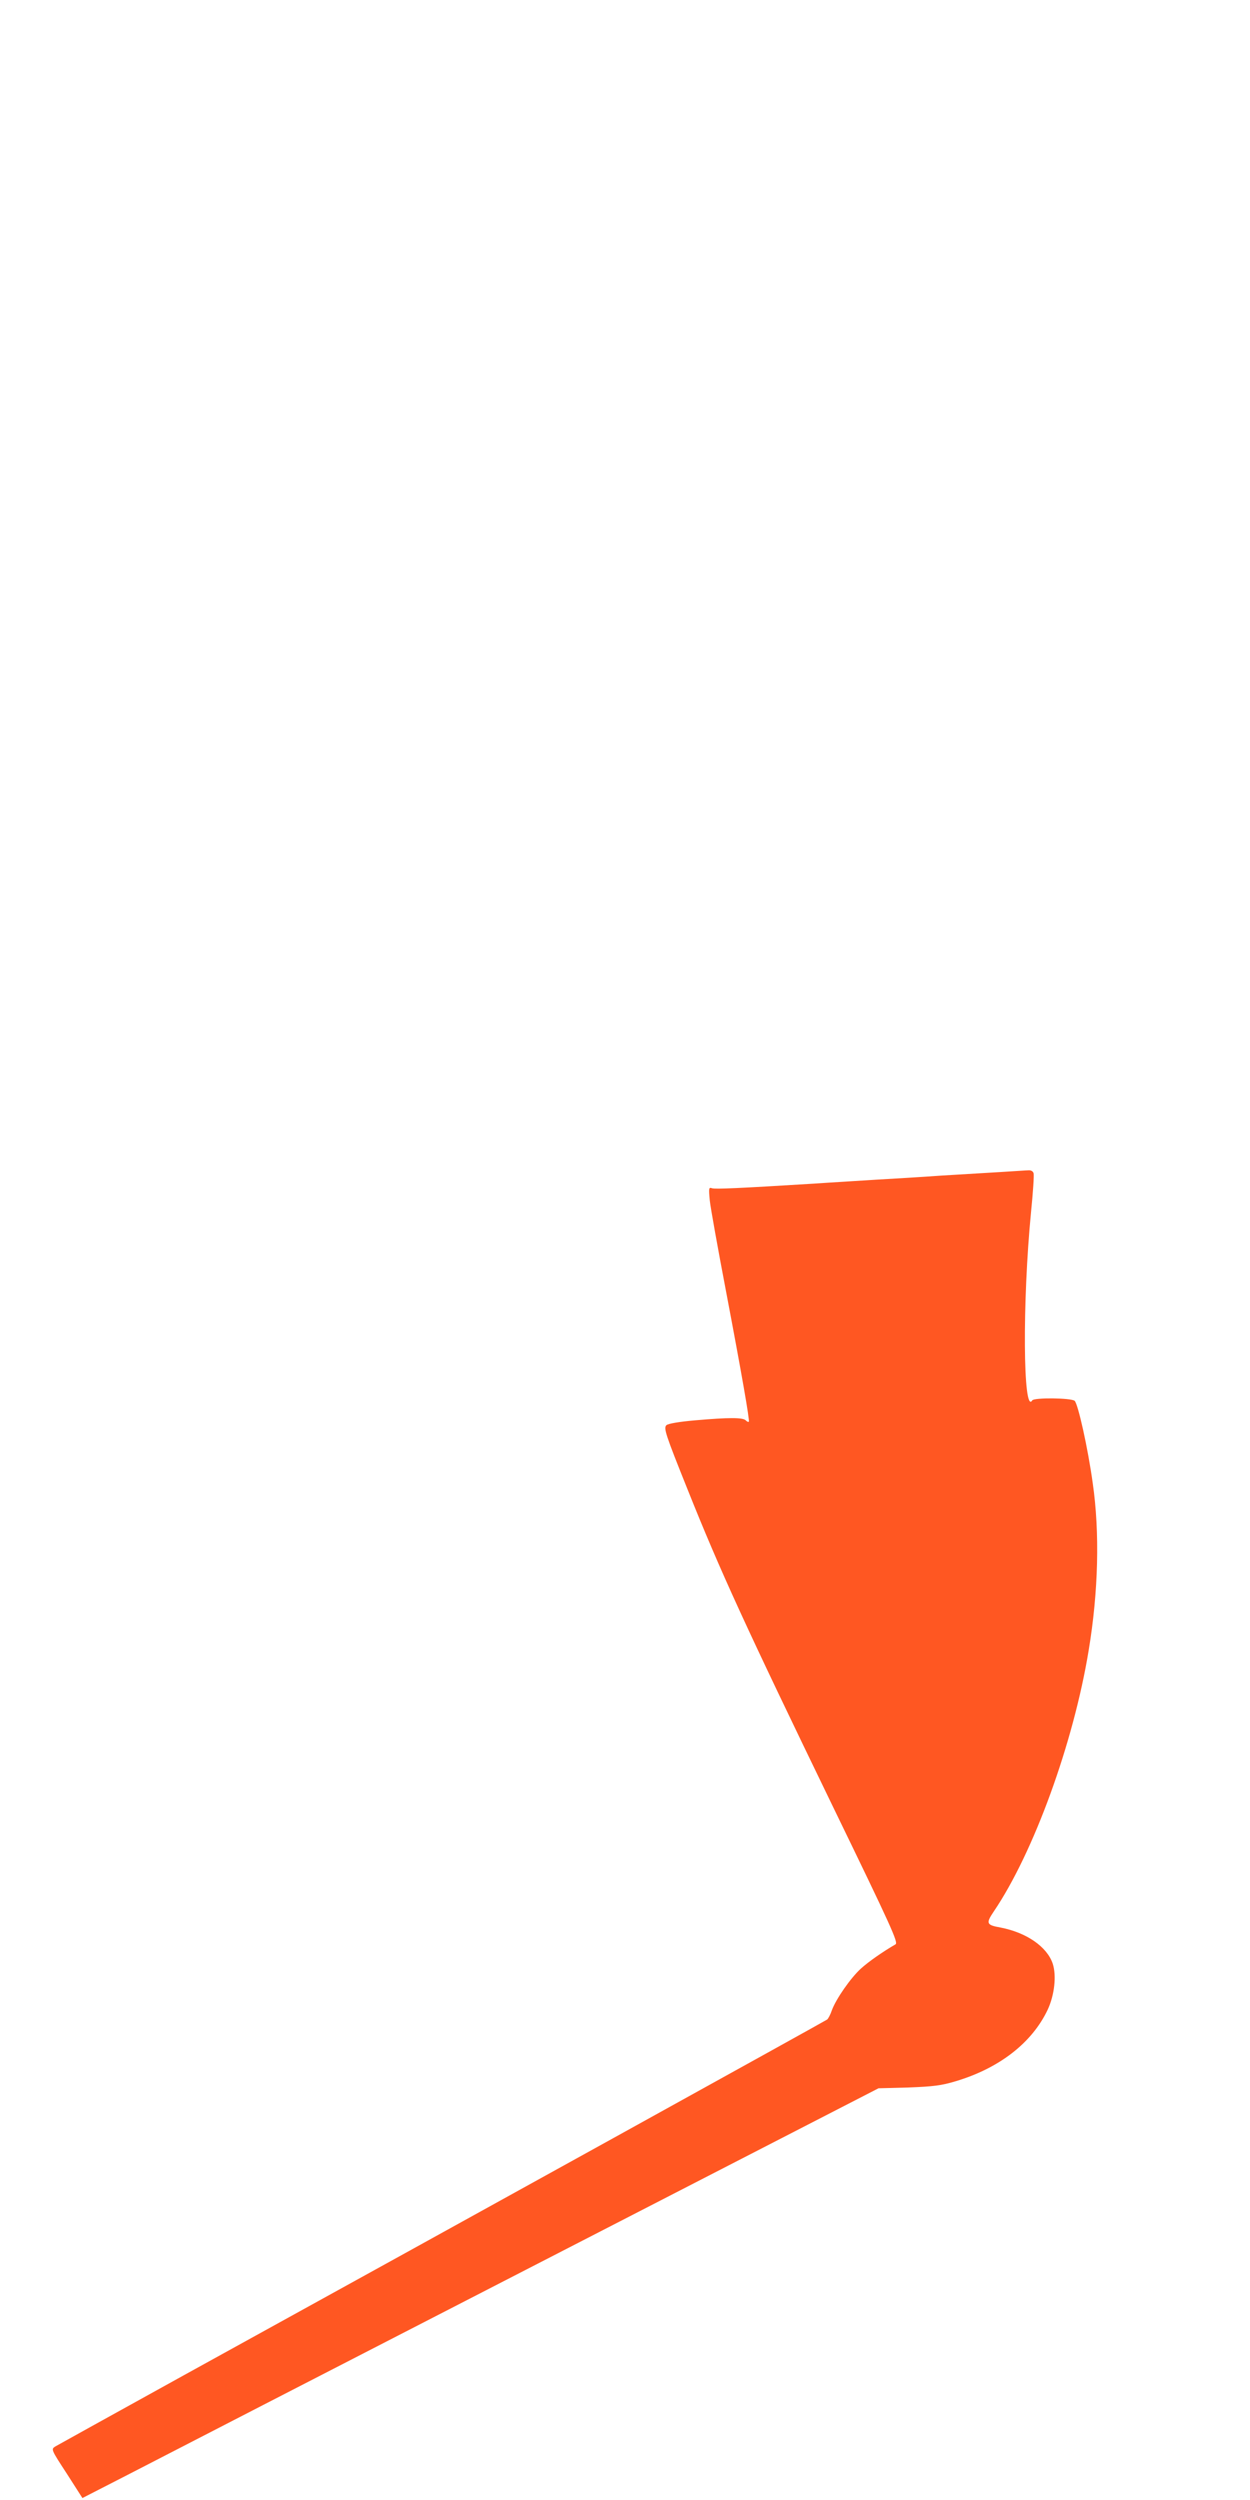 <?xml version="1.0" standalone="no"?>
<!DOCTYPE svg PUBLIC "-//W3C//DTD SVG 20010904//EN"
 "http://www.w3.org/TR/2001/REC-SVG-20010904/DTD/svg10.dtd">
<svg version="1.0" xmlns="http://www.w3.org/2000/svg"
 width="640pt" height="1280pt" viewBox="0 0 640 1280"
 preserveAspectRatio="xMidYMid meet">
<g transform="translate(0,1280) scale(0.1,-0.1)"
fill="#ff5722" stroke="none">
<path d="M5120 6799 c-69 -4 -204 -12 -300 -18 -96 -7 -247 -16 -335 -21 -88
-6 -230 -14 -315 -20 -388 -24 -506 -29 -524 -24 -17 6 -18 2 -12 -62 4 -38
41 -244 82 -459 83 -437 123 -668 118 -674 -3 -3 -10 1 -16 7 -15 15 -87 15
-258 0 -82 -7 -140 -17 -148 -25 -15 -15 -6 -44 108 -328 167 -418 297 -701
747 -1630 298 -614 333 -691 318 -700 -67 -39 -137 -88 -177 -124 -52 -47
-128 -156 -149 -214 -7 -21 -18 -42 -24 -47 -9 -7 -1820 -1009 -3295 -1822
-349 -193 -645 -357 -657 -364 -22 -14 -22 -15 59 -139 l80 -125 232 119 c127
66 1044 538 2037 1049 l1807 930 153 4 c128 5 169 10 242 32 224 67 391 197
471 366 35 75 46 174 26 236 -29 86 -133 159 -267 185 -73 13 -76 21 -35 82
204 301 408 862 486 1337 50 301 57 604 21 855 -25 182 -76 409 -93 423 -20
15 -208 17 -217 2 -47 -77 -51 504 -6 965 10 99 16 188 13 198 -3 10 -13 16
-26 15 -11 0 -77 -5 -146 -9z"/>
</g>
</svg>
